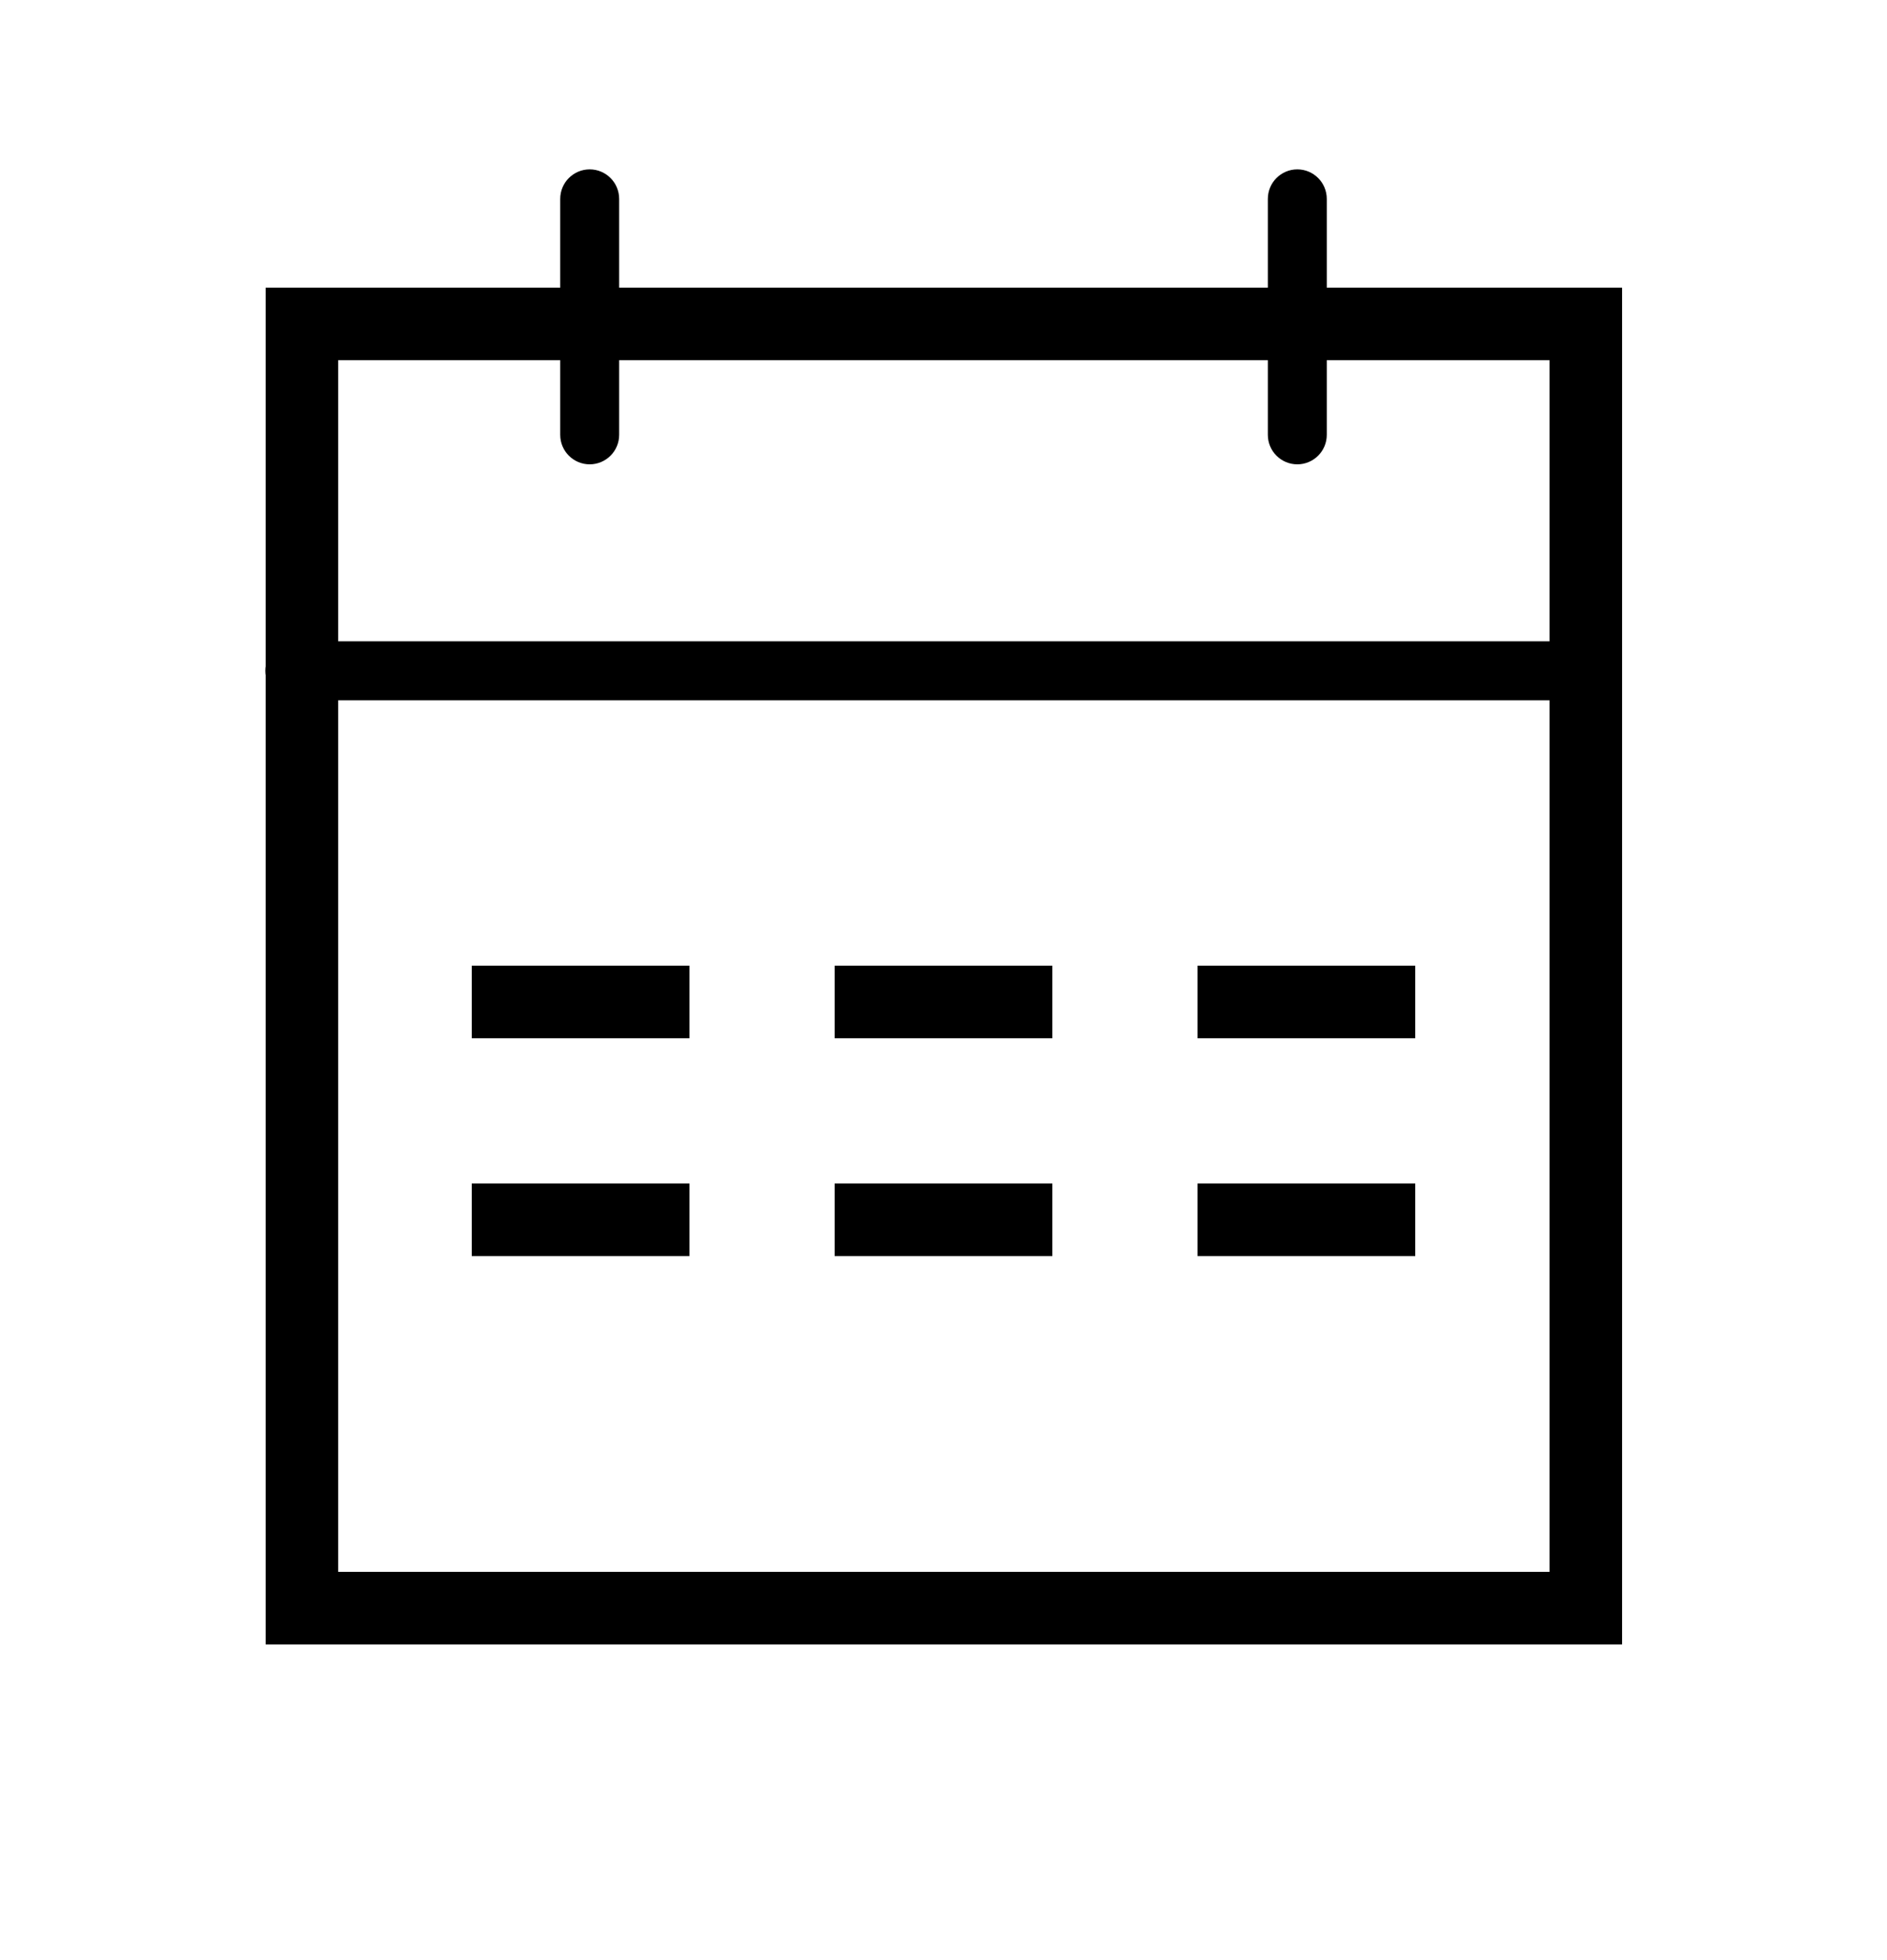 <svg width="26" height="27" viewBox="0 0 26 27" fill="none" xmlns="http://www.w3.org/2000/svg">
<path fill-rule="evenodd" clip-rule="evenodd" d="M17.875 2.333C18.099 2.333 18.281 2.515 18.281 2.74V5.99C18.281 6.214 18.099 6.396 17.875 6.396C17.651 6.396 17.469 6.214 17.469 5.99V2.74C17.469 2.515 17.651 2.333 17.875 2.333Z" fill="black"/>
<path fill-rule="evenodd" clip-rule="evenodd" d="M8.125 2.333C8.349 2.333 8.531 2.515 8.531 2.74V5.99C8.531 6.214 8.349 6.396 8.125 6.396C7.901 6.396 7.719 6.214 7.719 5.99V2.74C7.719 2.515 7.901 2.333 8.125 2.333Z" fill="black"/>
<path fill-rule="evenodd" clip-rule="evenodd" d="M3.656 9.24C3.656 9.015 3.838 8.834 4.062 8.834H21.938C22.162 8.834 22.344 9.015 22.344 9.24C22.344 9.464 22.162 9.646 21.938 9.646H4.062C3.838 9.646 3.656 9.464 3.656 9.24Z" fill="black"/>
<rect x="4.16" y="4.462" width="17.69" height="17.69" stroke="black"/>
<line x1="6.5" y1="13.802" x2="9.5" y2="13.802" stroke="black"/>
<line x1="6.5" y1="16.802" x2="9.5" y2="16.802" stroke="black"/>
<line x1="11.5" y1="13.802" x2="14.5" y2="13.802" stroke="black"/>
<line x1="11.5" y1="16.802" x2="14.5" y2="16.802" stroke="black"/>
<line x1="16.5" y1="13.802" x2="19.5" y2="13.802" stroke="black"/>
<line x1="16.5" y1="16.802" x2="19.5" y2="16.802" stroke="black"/>
</svg>
